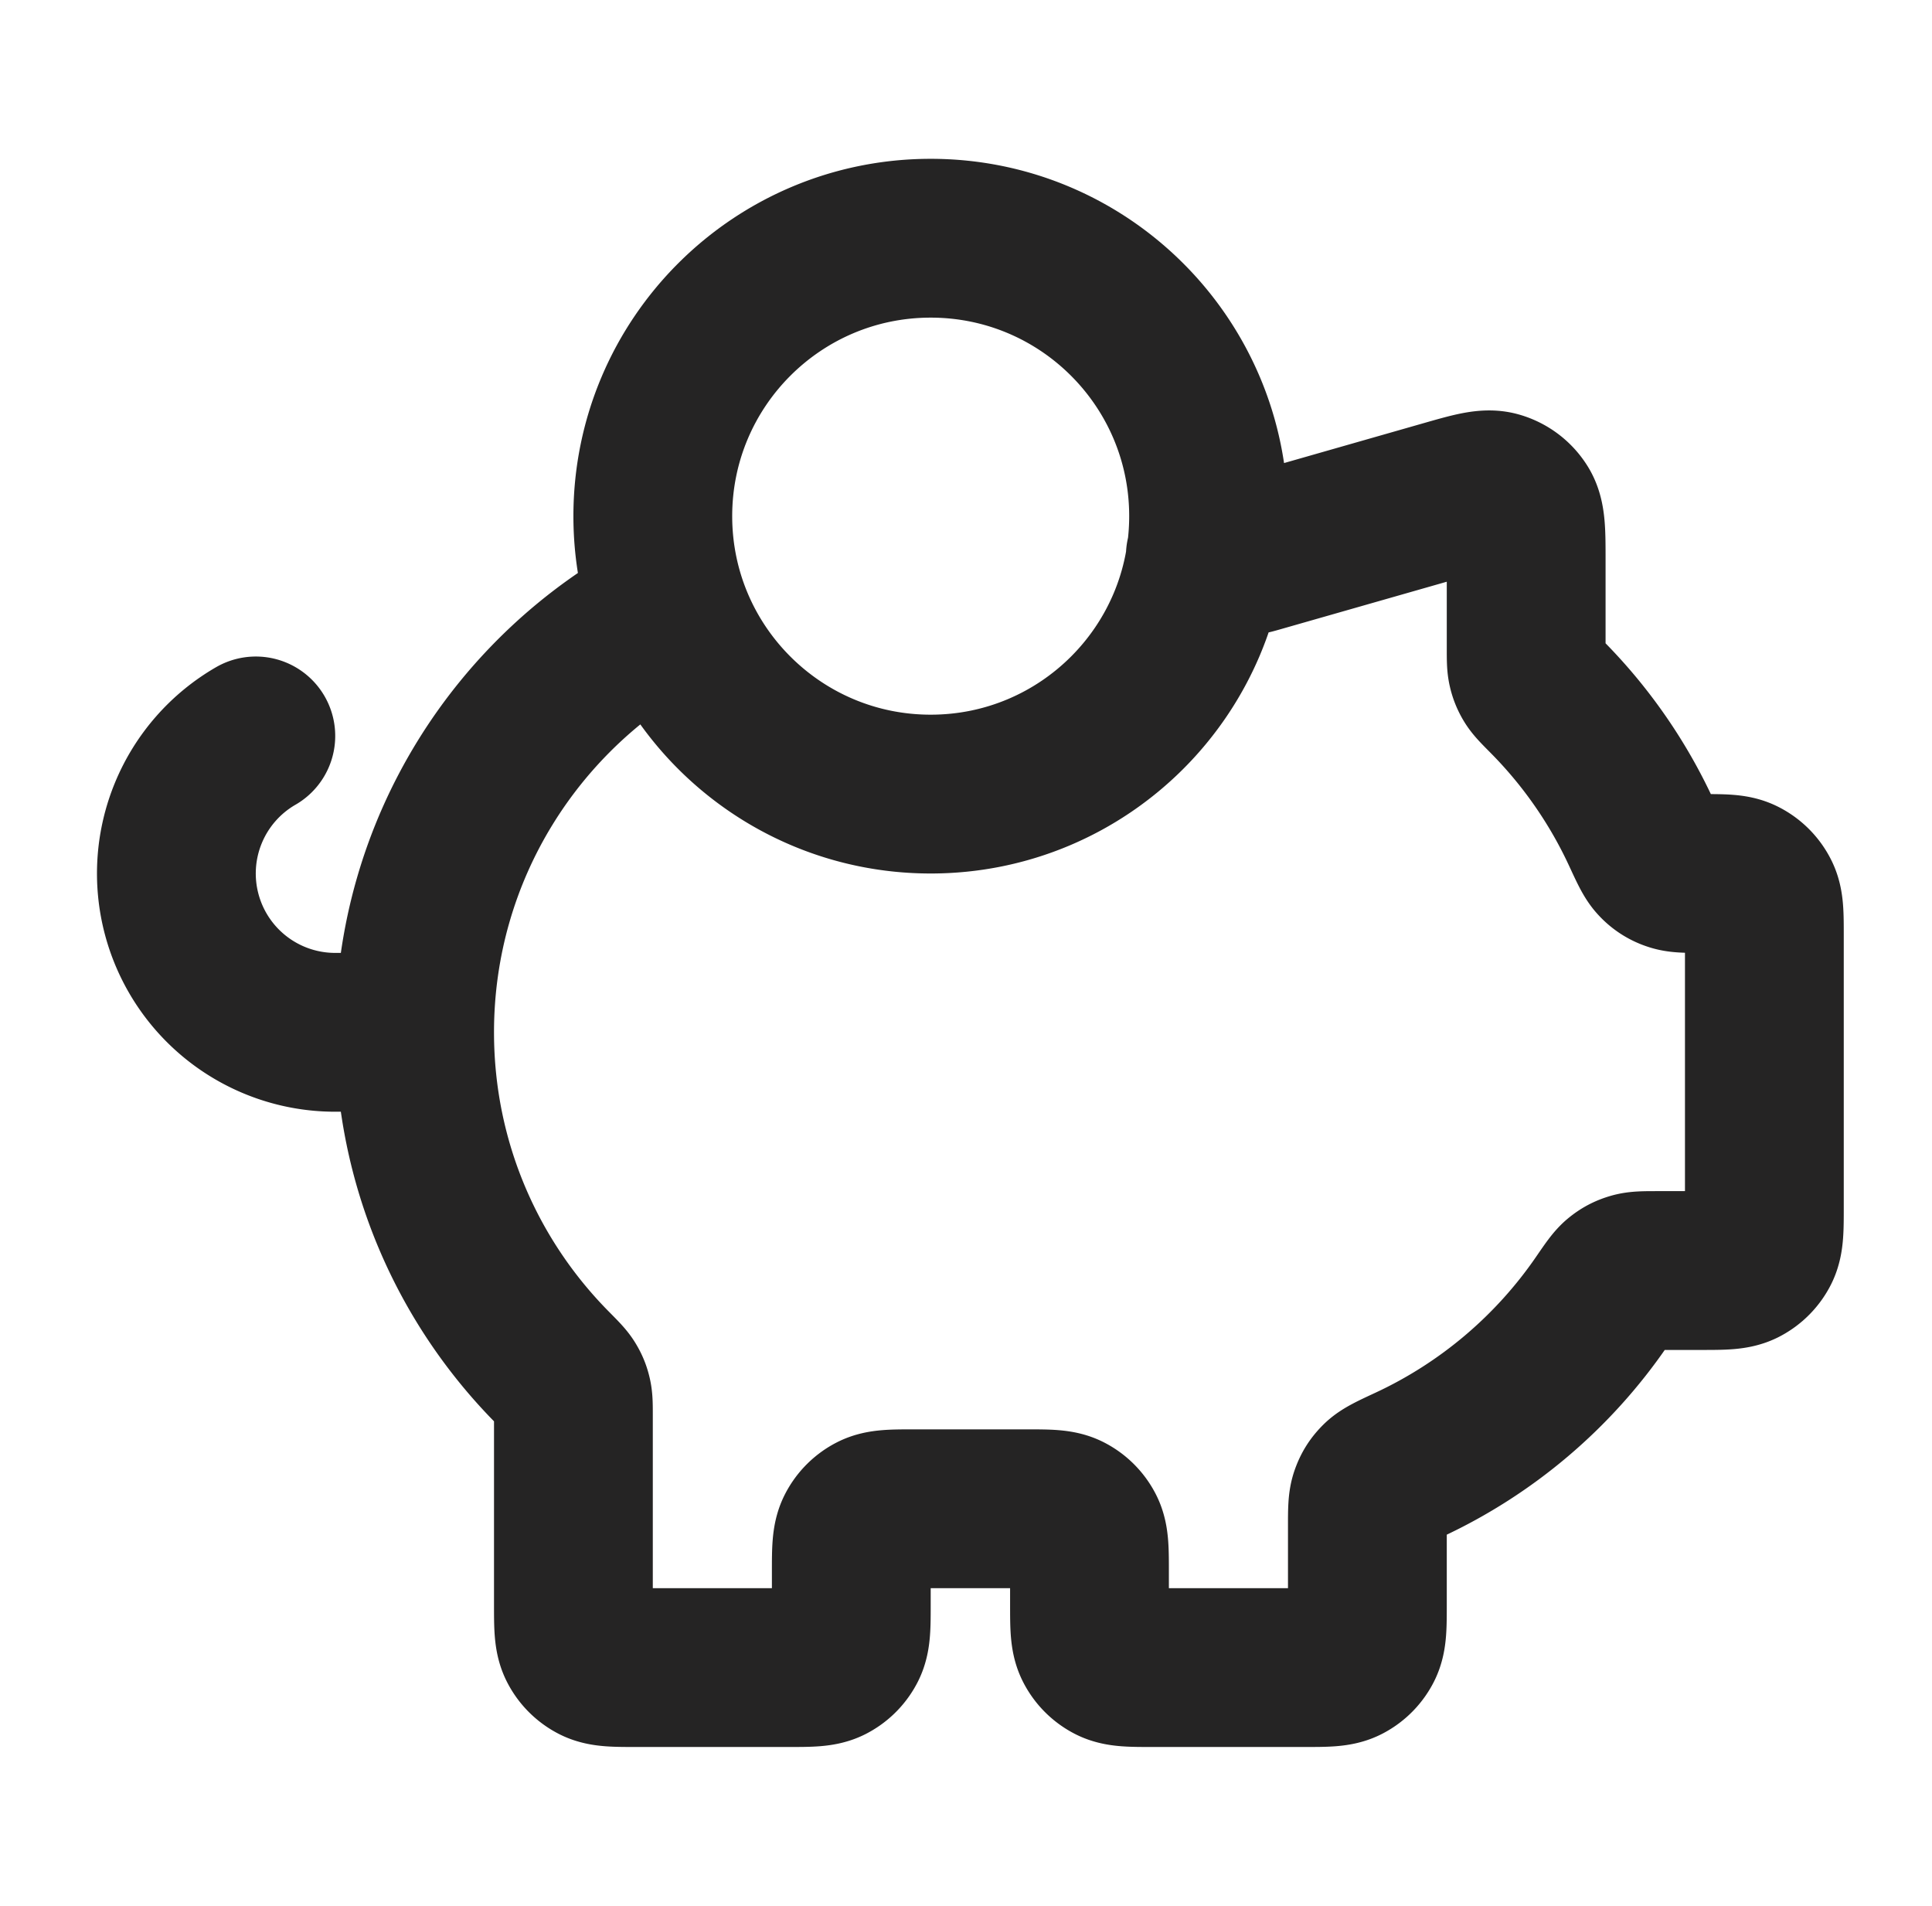 <svg width="73" height="72" viewBox="0 0 73 72" fill="none" xmlns="http://www.w3.org/2000/svg" class="h-10 w-10 md:h-9 md:w-9 lg:h-[72px] lg:w-[72px]"><path d="M15.666 39c0 4.945 1.994 9.425 5.223 12.678.31.314.466.47.558.621.088.144.14.268.178.432.041.172.041.367.041.758V60.6c0 .84 0 1.26.164 1.581a1.5 1.5 0 0 0 .655.656c.321.163.741.163 1.581.163h5.7c.84 0 1.26 0 1.581-.163a1.5 1.5 0 0 0 .656-.656c.163-.32.163-.74.163-1.581v-1.2c0-.84 0-1.26.164-1.581a1.5 1.5 0 0 1 .655-.656c.321-.163.741-.163 1.581-.163h4.2c.84 0 1.26 0 1.581.163a1.5 1.5 0 0 1 .656.656c.163.32.163.74.163 1.581v1.2c0 .84 0 1.26.164 1.581a1.5 1.5 0 0 0 .655.656c.321.163.741.163 1.581.163h5.7c.84 0 1.26 0 1.581-.163a1.5 1.5 0 0 0 .656-.656c.163-.32.163-.74.163-1.581v-2.927c0-.606 0-.91.087-1.153.083-.233.187-.396.363-.57.185-.18.497-.325 1.122-.615a18.076 18.076 0 0 0 7.282-6.165c.32-.466.48-.7.651-.838.164-.132.31-.209.512-.269.21-.063.46-.063.96-.063h1.623c.84 0 1.26 0 1.581-.163a1.5 1.5 0 0 0 .656-.656c.163-.32.163-.74.163-1.581V35.357c0-.8 0-1.2-.148-1.508a1.5 1.5 0 0 0-.7-.7C65.507 33 65.108 33 64.308 33c-.579 0-.868 0-1.101-.079a1.388 1.388 0 0 1-.61-.39c-.17-.178-.307-.477-.584-1.075a18.04 18.04 0 0 0-3.57-5.134c-.311-.314-.467-.47-.559-.621a1.395 1.395 0 0 1-.177-.432c-.041-.172-.041-.367-.041-.758v-3.33c0-1.08 0-1.62-.225-1.983a1.5 1.5 0 0 0-.866-.652c-.41-.117-.93.031-1.969.328l-7.117 2.034c-.122.034-.182.051-.243.064-.055.01-.11.018-.166.023-.062.005-.125.005-.25.005h-1.287M15.666 39c0-6.912 3.896-12.914 9.612-15.93M15.666 39h-3a6 6 0 0 1-3-11.197m36-8.303c0 5.799-4.7 10.5-10.5 10.5-5.798 0-10.5-4.701-10.5-10.5S29.367 9 35.166 9c5.8 0 10.5 4.701 10.5 10.5Z" stroke="#252424" stroke-width="6" stroke-linecap="round" stroke-linejoin="round"></path></svg>
